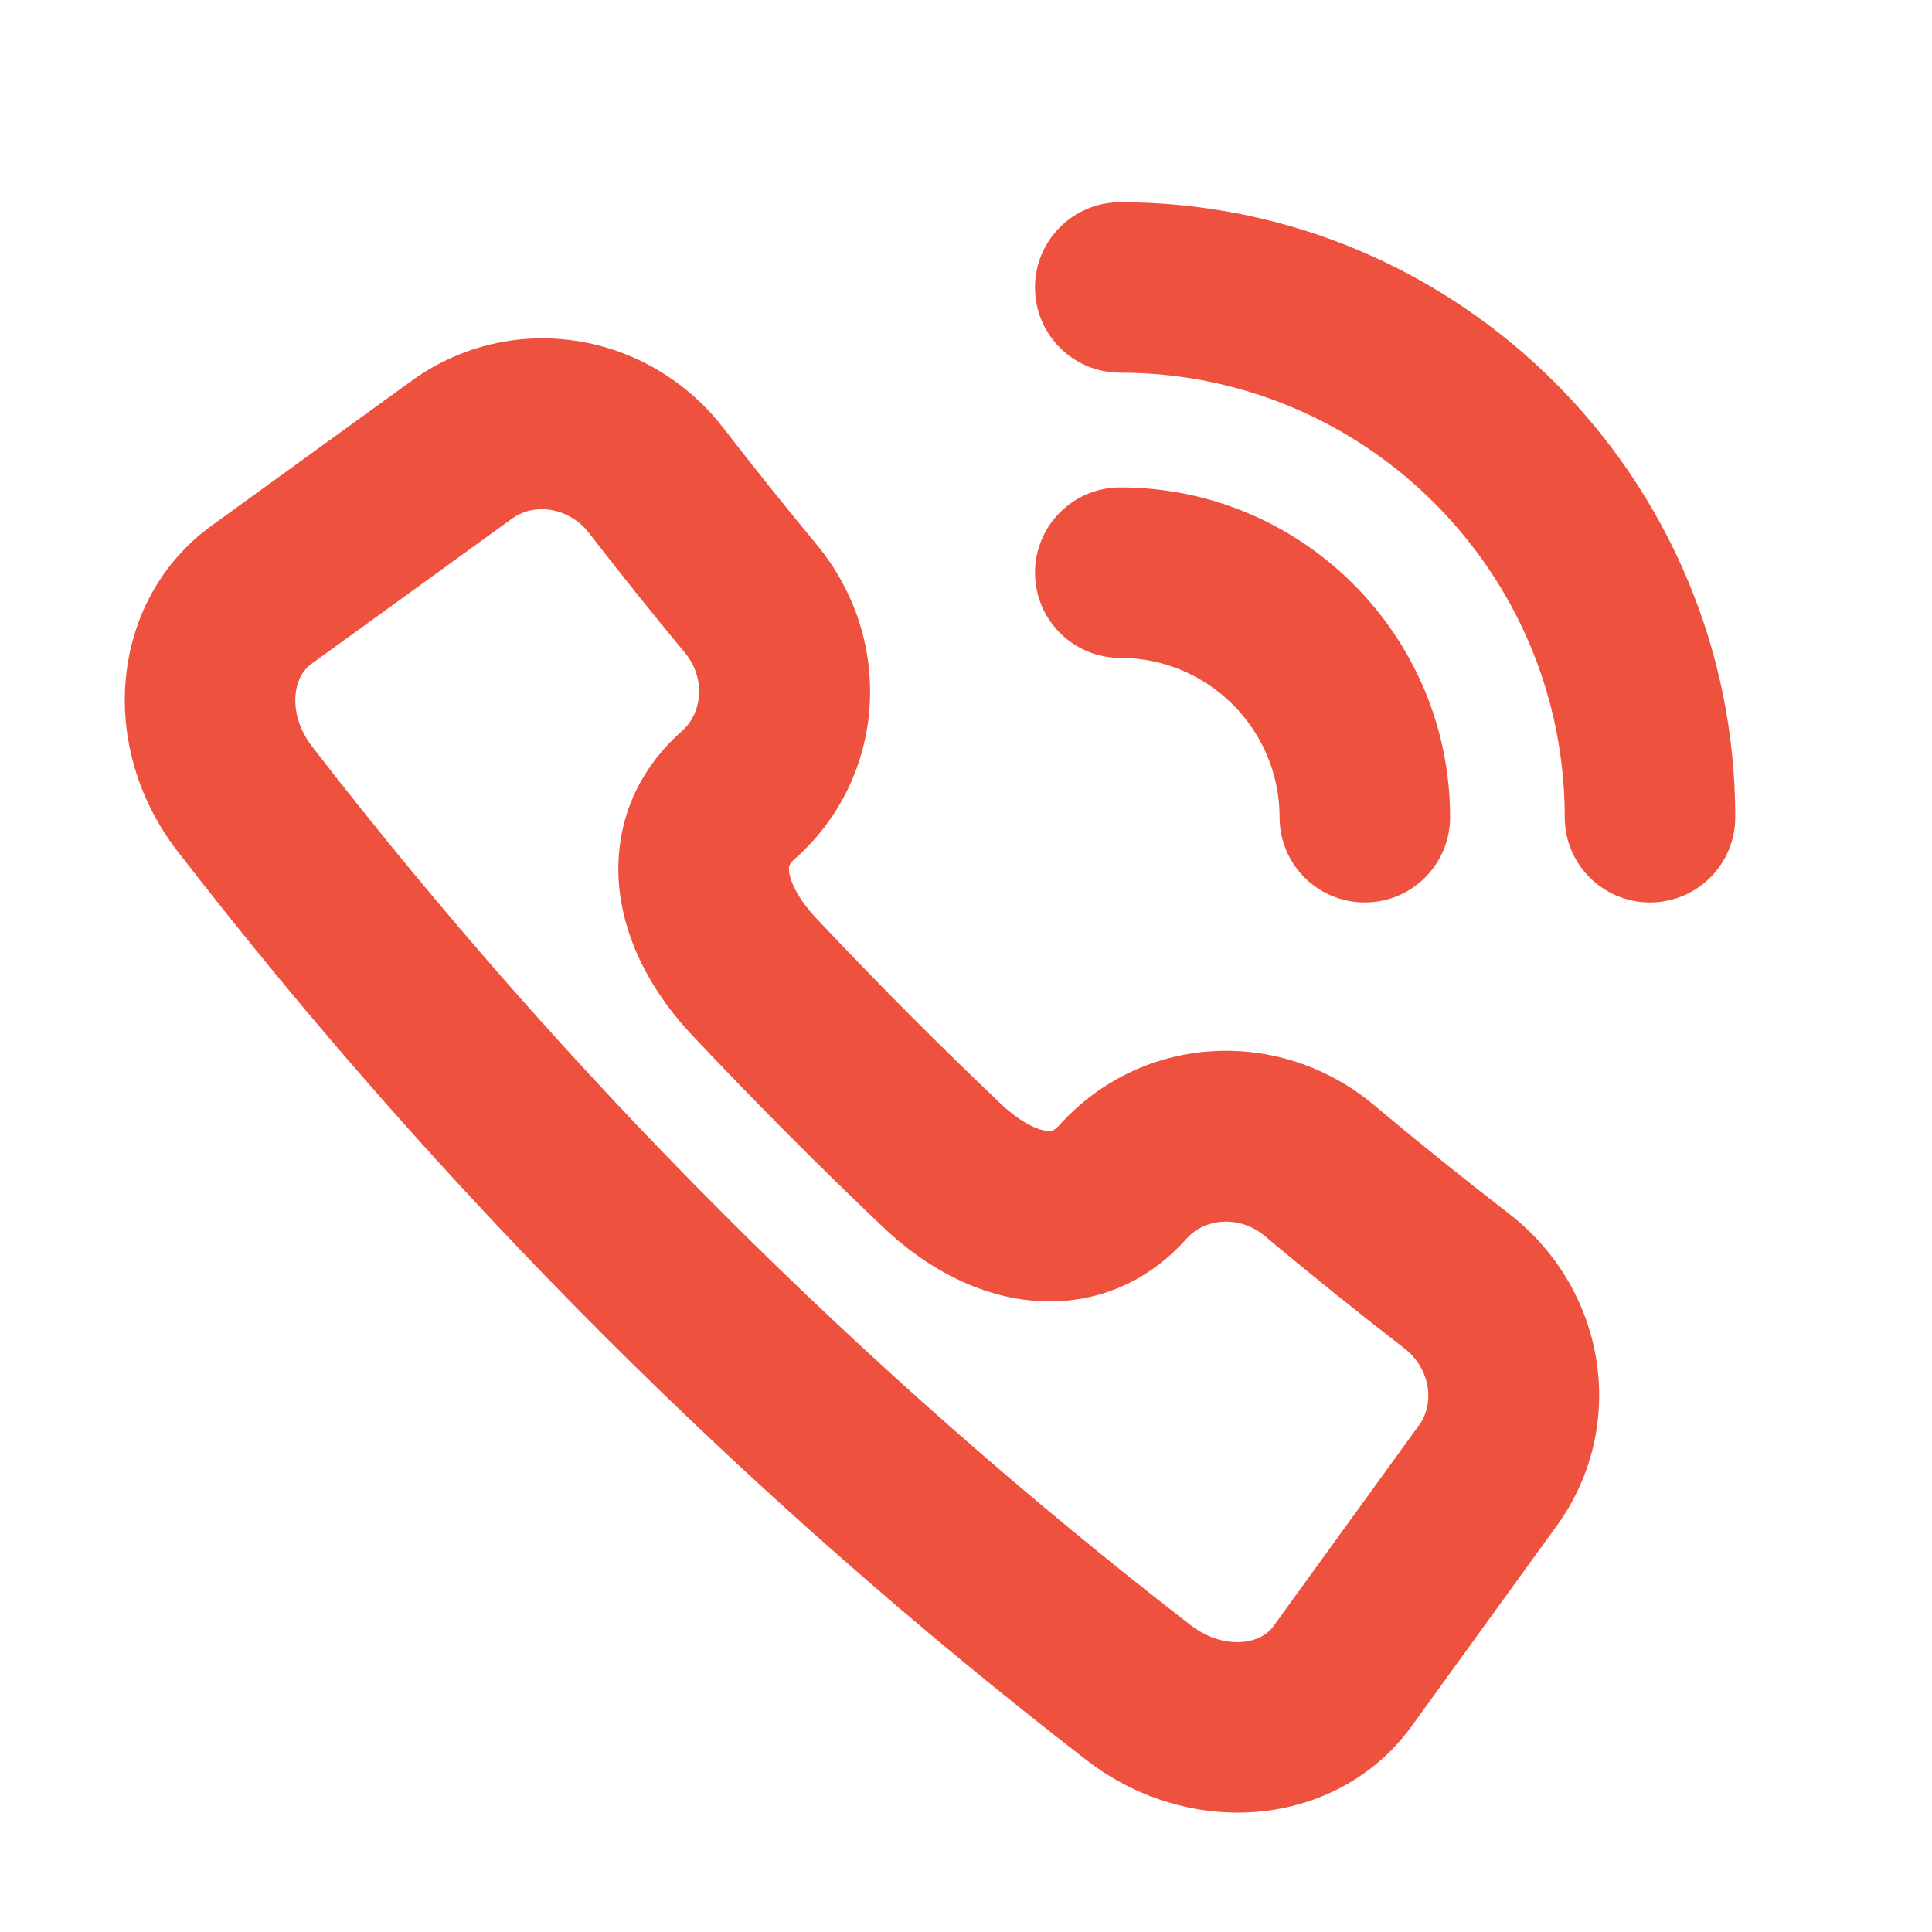 <?xml version="1.0" encoding="utf-8"?>
<!-- Generator: Adobe Illustrator 23.0.3, SVG Export Plug-In . SVG Version: 6.00 Build 0)  -->
<svg version="1.1" id="Calque_1" xmlns="http://www.w3.org/2000/svg" xmlns:xlink="http://www.w3.org/1999/xlink" x="0px" y="0px"
	 viewBox="0 0 90.087 90.087" style="enable-background:new 0 0 90.087 90.087;" xml:space="preserve">
<style type="text/css">
	.st0{fill:#EF513F;}
</style>
<g>
	<g>
		<g>
			<path class="st0" d="M57.702,84.521c-2.485,0-4.98-0.856-7.033-2.443
				C34.796,69.808,20.528,55.542,8.263,39.673
				c-1.917-2.478-2.767-5.606-2.331-8.578c0.399-2.716,1.81-5.064,3.972-6.611
				l9.335-6.76c4.618-3.303,10.98-2.308,14.504,2.25
				c1.407,1.82,2.864,3.64,4.332,5.412c3.673,4.435,3.246,10.858-0.97,14.622
				c-0.01,0.011-0.021,0.019-0.031,0.028c-0.279,0.244-0.285,0.37-0.289,0.446
				c-0.017,0.345,0.231,1.224,1.27,2.328c2.776,2.954,5.667,5.861,8.591,8.639
				c1.098,1.045,1.961,1.318,2.319,1.283c0.075-0.003,0.202-0.008,0.449-0.287
				c3.814-4.222,10.239-4.614,14.652-0.919c2.063,1.73,4.181,3.435,6.299,5.07
				c4.559,3.53,5.554,9.894,2.268,14.489l-6.79,9.375
				c-1.532,2.141-3.879,3.552-6.595,3.951
				C58.736,84.483,58.218,84.521,57.702,84.521z M25.263,23.744
				c-0.489,0-0.971,0.14-1.38,0.432l-9.335,6.761
				c-0.518,0.371-0.692,0.916-0.749,1.312c-0.124,0.846,0.15,1.778,0.753,2.558
				C26.406,50.144,40.193,63.931,55.532,75.789c0.782,0.603,1.717,0.879,2.56,0.753
				c0.396-0.057,0.943-0.231,1.298-0.73l6.789-9.373
				c0.762-1.065,0.464-2.669-0.679-3.555c-2.197-1.697-4.399-3.469-6.539-5.264
				c-1.099-0.922-2.724-0.865-3.62,0.124c-1.598,1.806-3.694,2.831-6.033,2.932
				c-2.793,0.115-5.666-1.112-8.14-3.465c-3.032-2.881-6.029-5.895-8.908-8.957
				c-2.339-2.489-3.553-5.387-3.417-8.162c0.114-2.329,1.144-4.412,2.976-6.024
				c0.985-0.89,1.046-2.508,0.132-3.612c-1.523-1.839-3.037-3.729-4.497-5.617
				C26.904,24.128,26.073,23.744,25.263,23.744z M34.457,37.043h0.016H34.457z"/>
		</g>
	</g>
	<g>
		<g>
			<path class="st0" d="M63.64,42.081c-2.196,0-3.975-1.78-3.975-3.975
				c0-4.097-3.333-7.429-7.429-7.429c-2.196,0-3.975-1.78-3.975-3.975
				s1.78-3.975,3.975-3.975c8.48,0,15.38,6.9,15.38,15.38
				C67.615,40.301,65.835,42.081,63.64,42.081z"/>
		</g>
		<g>
			<path class="st0" d="M76.937,42.081c-2.196,0-3.975-1.78-3.975-3.975
				c0-11.429-9.298-20.727-20.727-20.727c-2.196,0-3.975-1.78-3.975-3.975
				s1.78-3.975,3.975-3.975c15.813,0,28.678,12.864,28.678,28.678
				C80.913,40.301,79.133,42.081,76.937,42.081z"/>
		</g>
	</g>
</g>
</svg>
